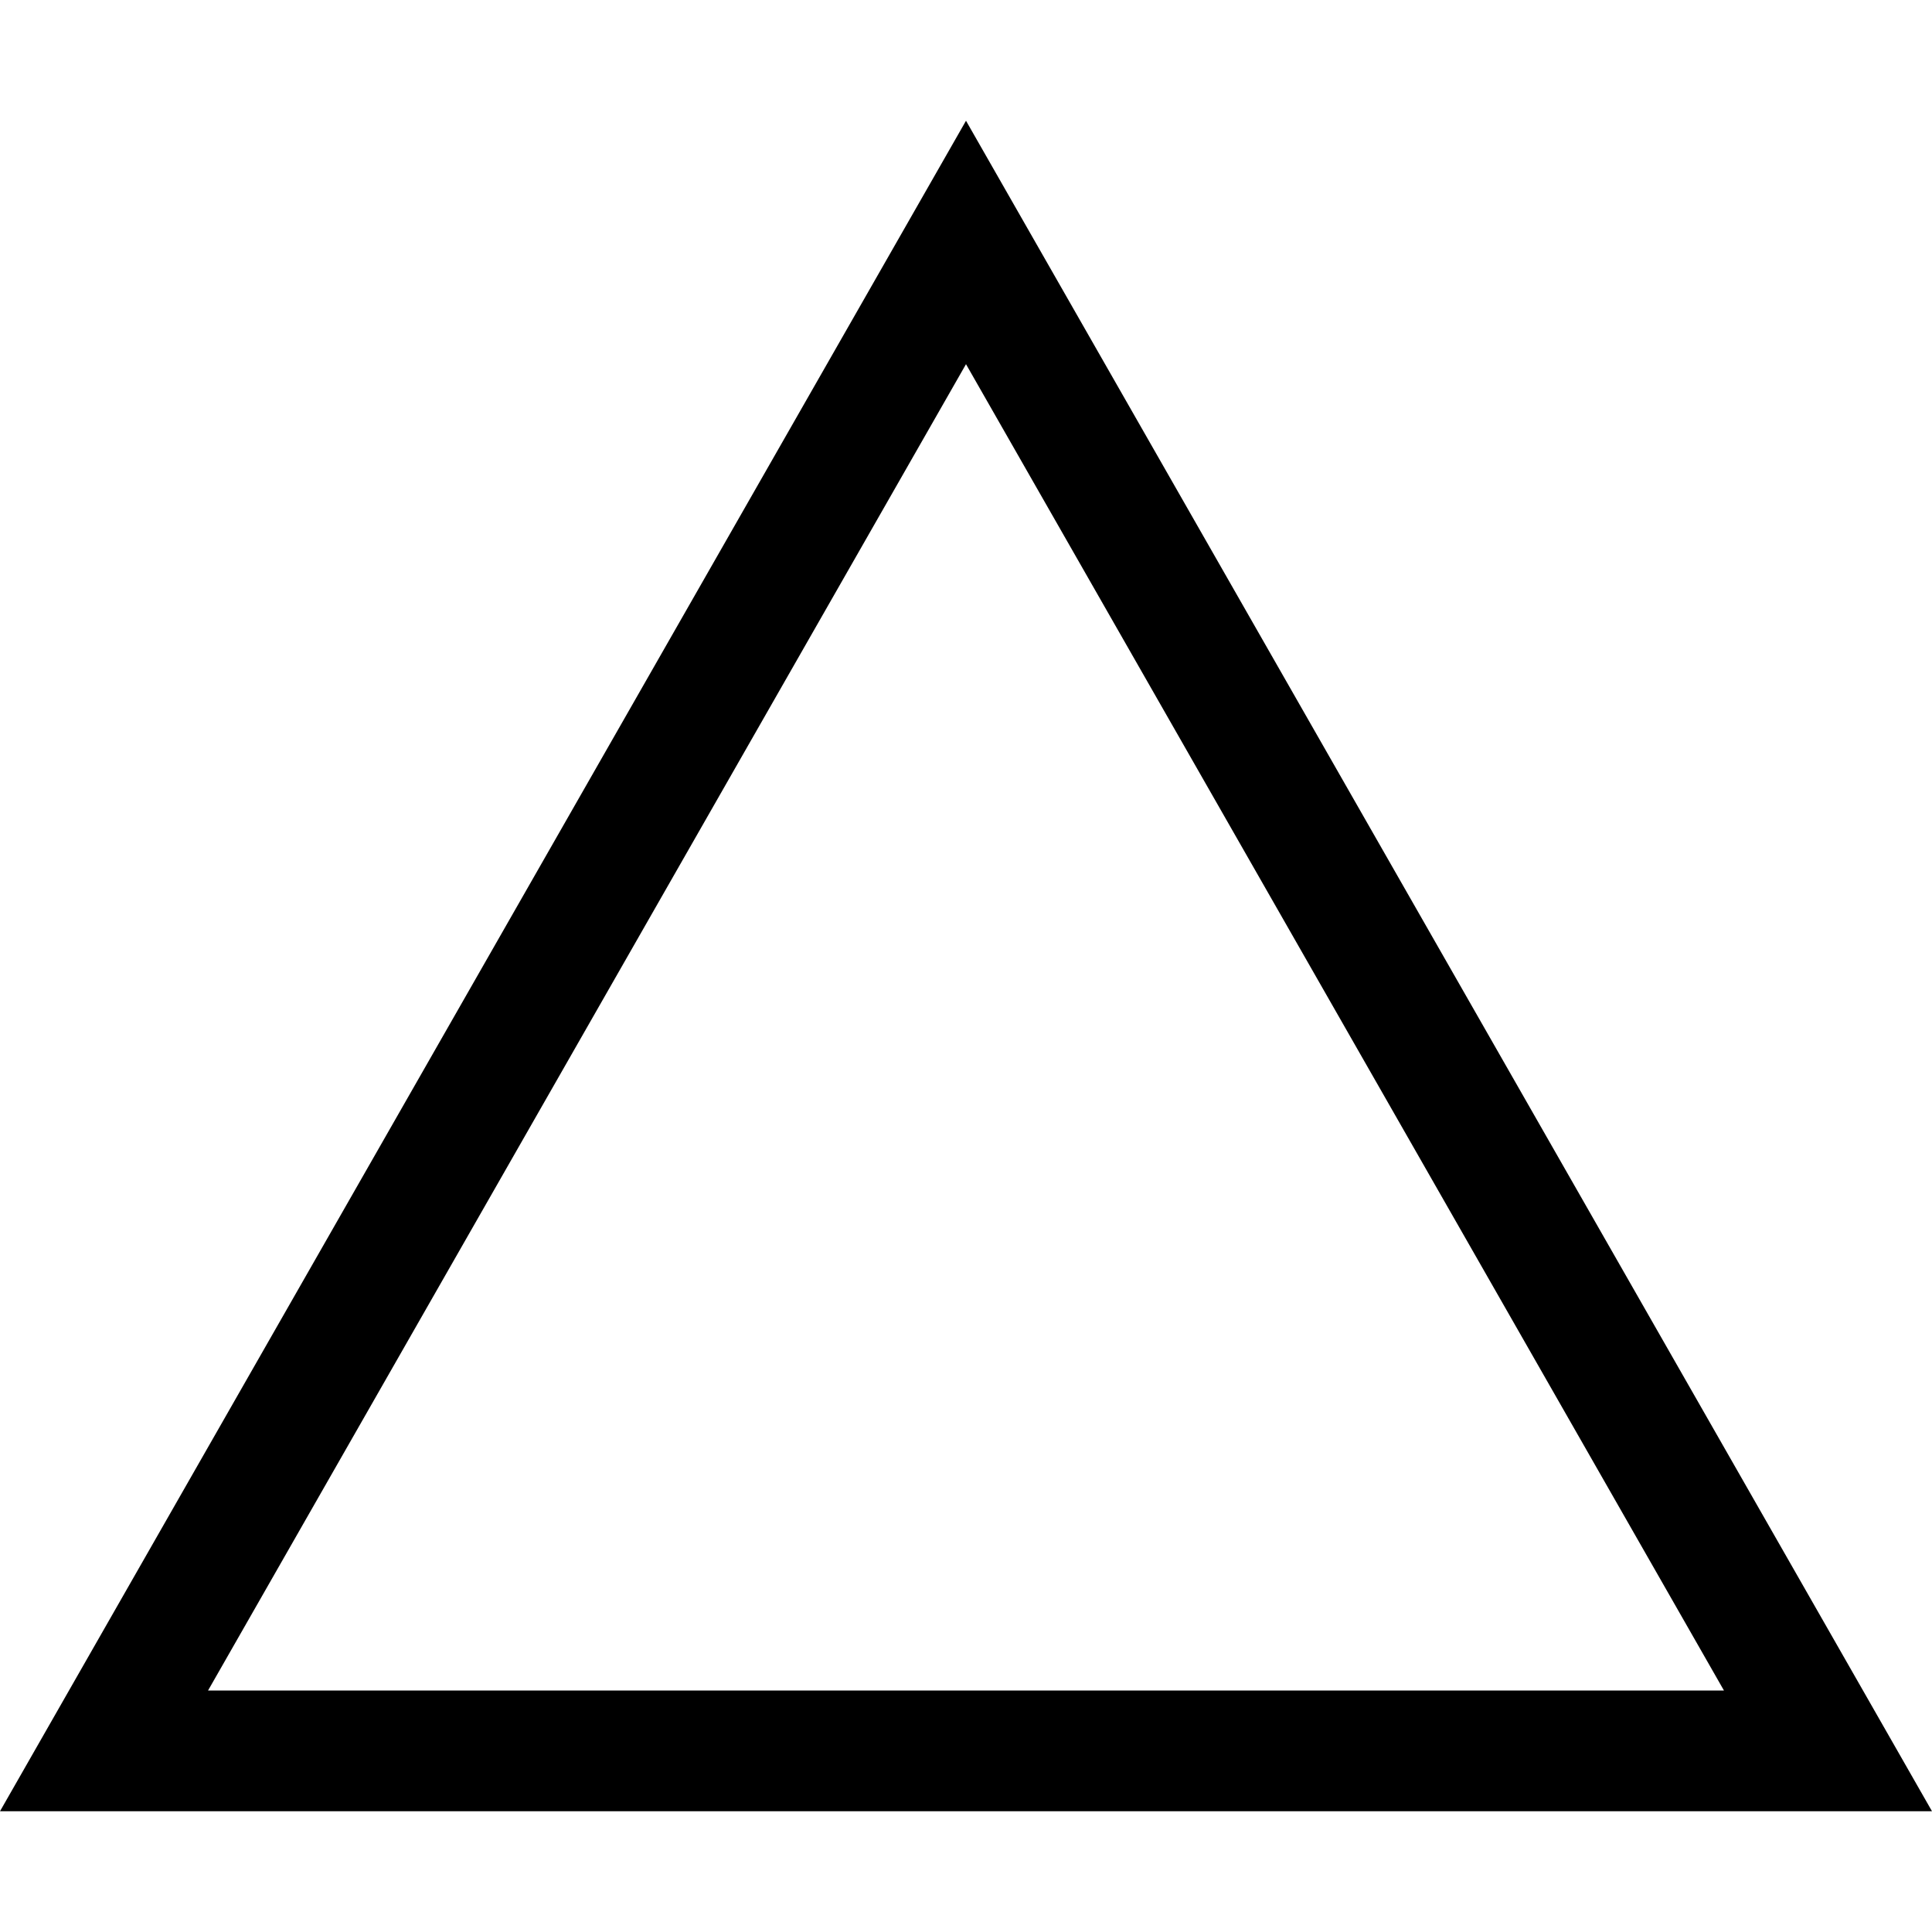 <svg id="ico__" data-name="ico_△" xmlns="http://www.w3.org/2000/svg" width="16" height="16" viewBox="0 0 16 16">
  <defs>
    <style>
      .cls-1, .cls-2 {
        fill: none;
      }

      .cls-3, .cls-4 {
        stroke: none;
      }

      .cls-4 {
        fill: #000000;
      }
    </style>
  </defs>
  <rect id="長方形_4165" data-name="長方形 4165" class="cls-1" width="16" height="16"/>
  <g id="多角形_1" data-name="多角形 1" class="cls-2" transform="translate(0 1)">
    <path class="cls-3" d="M8,0l8,14H0Z"/>
    <path class="cls-4" d="M 8 2.016 L 1.723 13 L 14.277 13 L 8 2.016 M 8 0 L 16 14 L -9.5367431640625e-07 14 L 8 0 Z"/>
  </g>
</svg>
